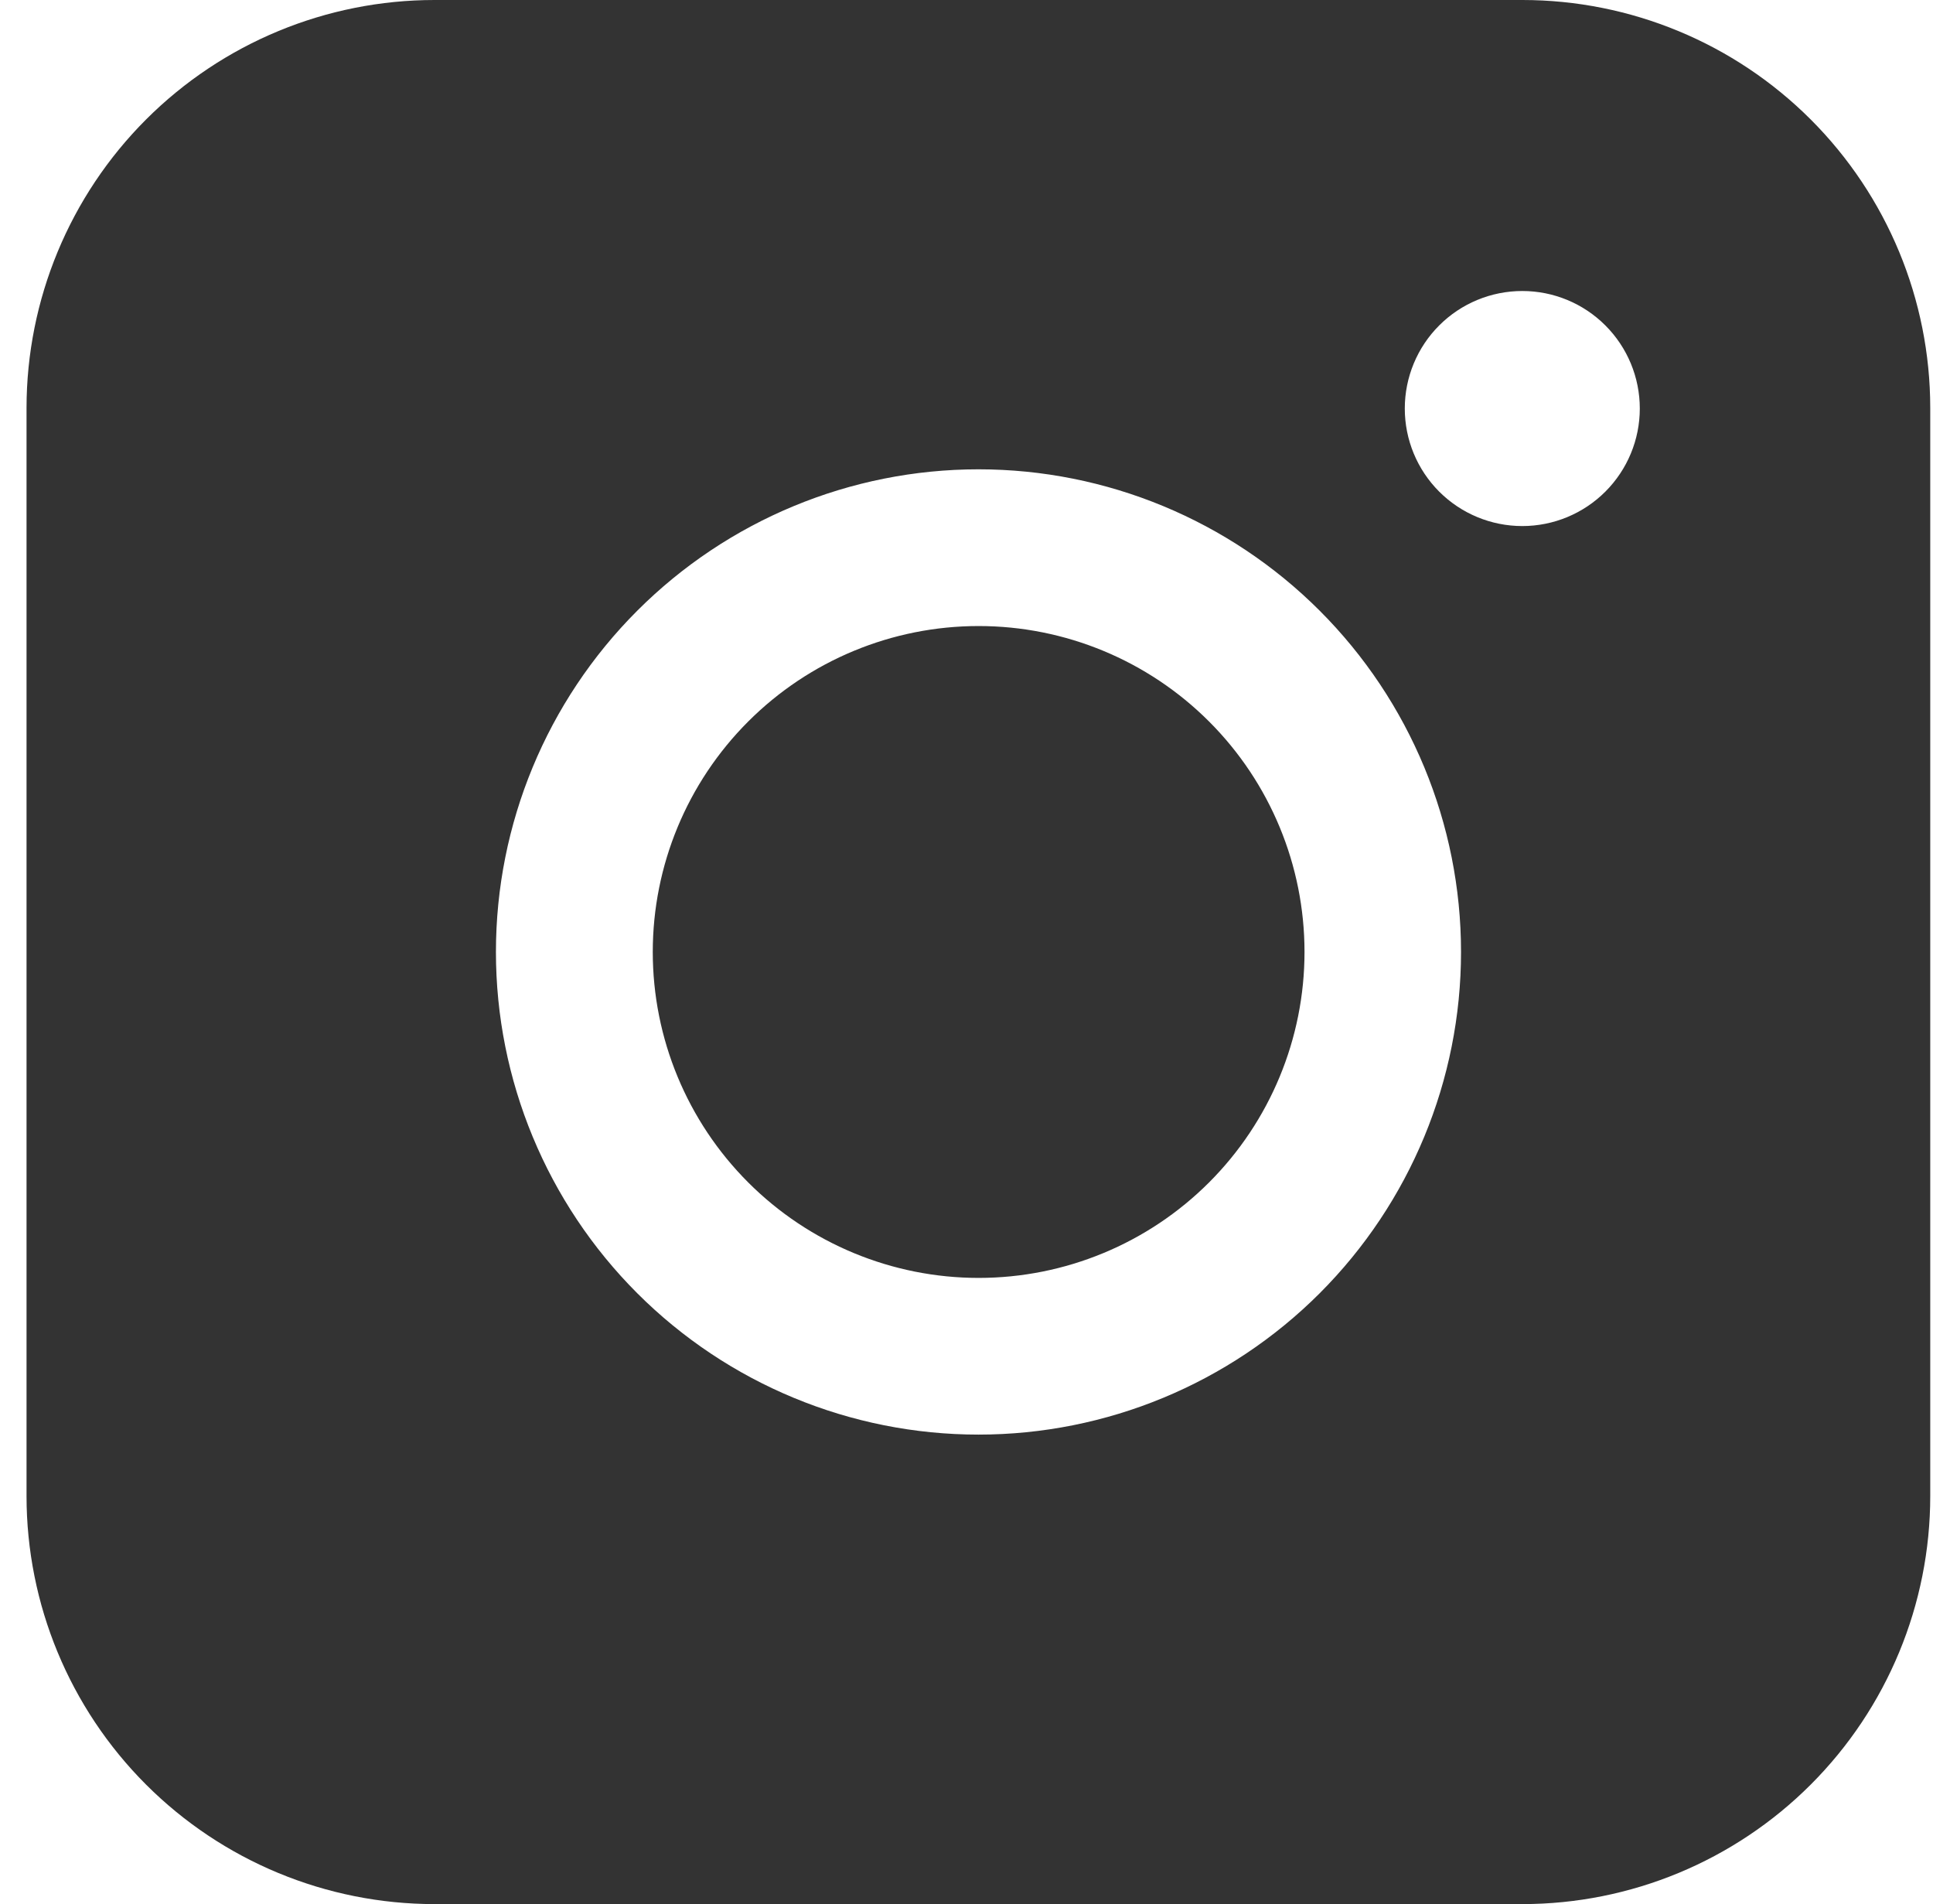 <svg width="66" height="65" viewBox="0 0 66 65" fill="none" xmlns="http://www.w3.org/2000/svg">
<path fill-rule="evenodd" clip-rule="evenodd" d="M14.836 0C11.143 -2.72347e-07 7.6 1.467 4.988 4.078C2.376 6.689 0.908 10.231 0.906 13.924V51.07C0.906 54.765 2.374 58.308 4.986 60.92C7.598 63.532 11.142 65 14.836 65H51.982C55.675 64.999 59.217 63.53 61.828 60.918C64.439 58.306 65.906 54.764 65.906 51.07V13.924C65.905 10.232 64.437 6.691 61.826 4.08C59.215 1.469 55.674 0.001 51.982 0H14.836ZM55.989 13.946C55.989 15.01 55.566 16.03 54.813 16.783C54.061 17.535 53.041 17.958 51.977 17.958C50.913 17.958 49.892 17.535 49.14 16.783C48.387 16.03 47.965 15.01 47.965 13.946C47.965 12.882 48.387 11.861 49.14 11.109C49.892 10.356 50.913 9.934 51.977 9.934C53.041 9.934 54.061 10.356 54.813 11.109C55.566 11.861 55.989 12.882 55.989 13.946ZM33.414 21.371C30.463 21.371 27.633 22.543 25.547 24.63C23.46 26.716 22.288 29.546 22.288 32.497C22.288 35.448 23.46 38.278 25.547 40.365C27.633 42.452 30.463 43.624 33.414 43.624C36.365 43.624 39.195 42.452 41.282 40.365C43.369 38.278 44.541 35.448 44.541 32.497C44.541 29.546 43.369 26.716 41.282 24.63C39.195 22.543 36.365 21.371 33.414 21.371ZM16.933 32.497C16.933 28.128 18.669 23.937 21.759 20.847C24.849 17.757 29.039 16.021 33.409 16.021C37.779 16.021 41.969 17.757 45.059 20.847C48.149 23.937 49.885 28.128 49.885 32.497C49.885 36.867 48.149 41.058 45.059 44.148C41.969 47.237 37.779 48.973 33.409 48.973C29.039 48.973 24.849 47.237 21.759 44.148C18.669 41.058 16.933 36.867 16.933 32.497Z" fill="#333333"/>
</svg>
